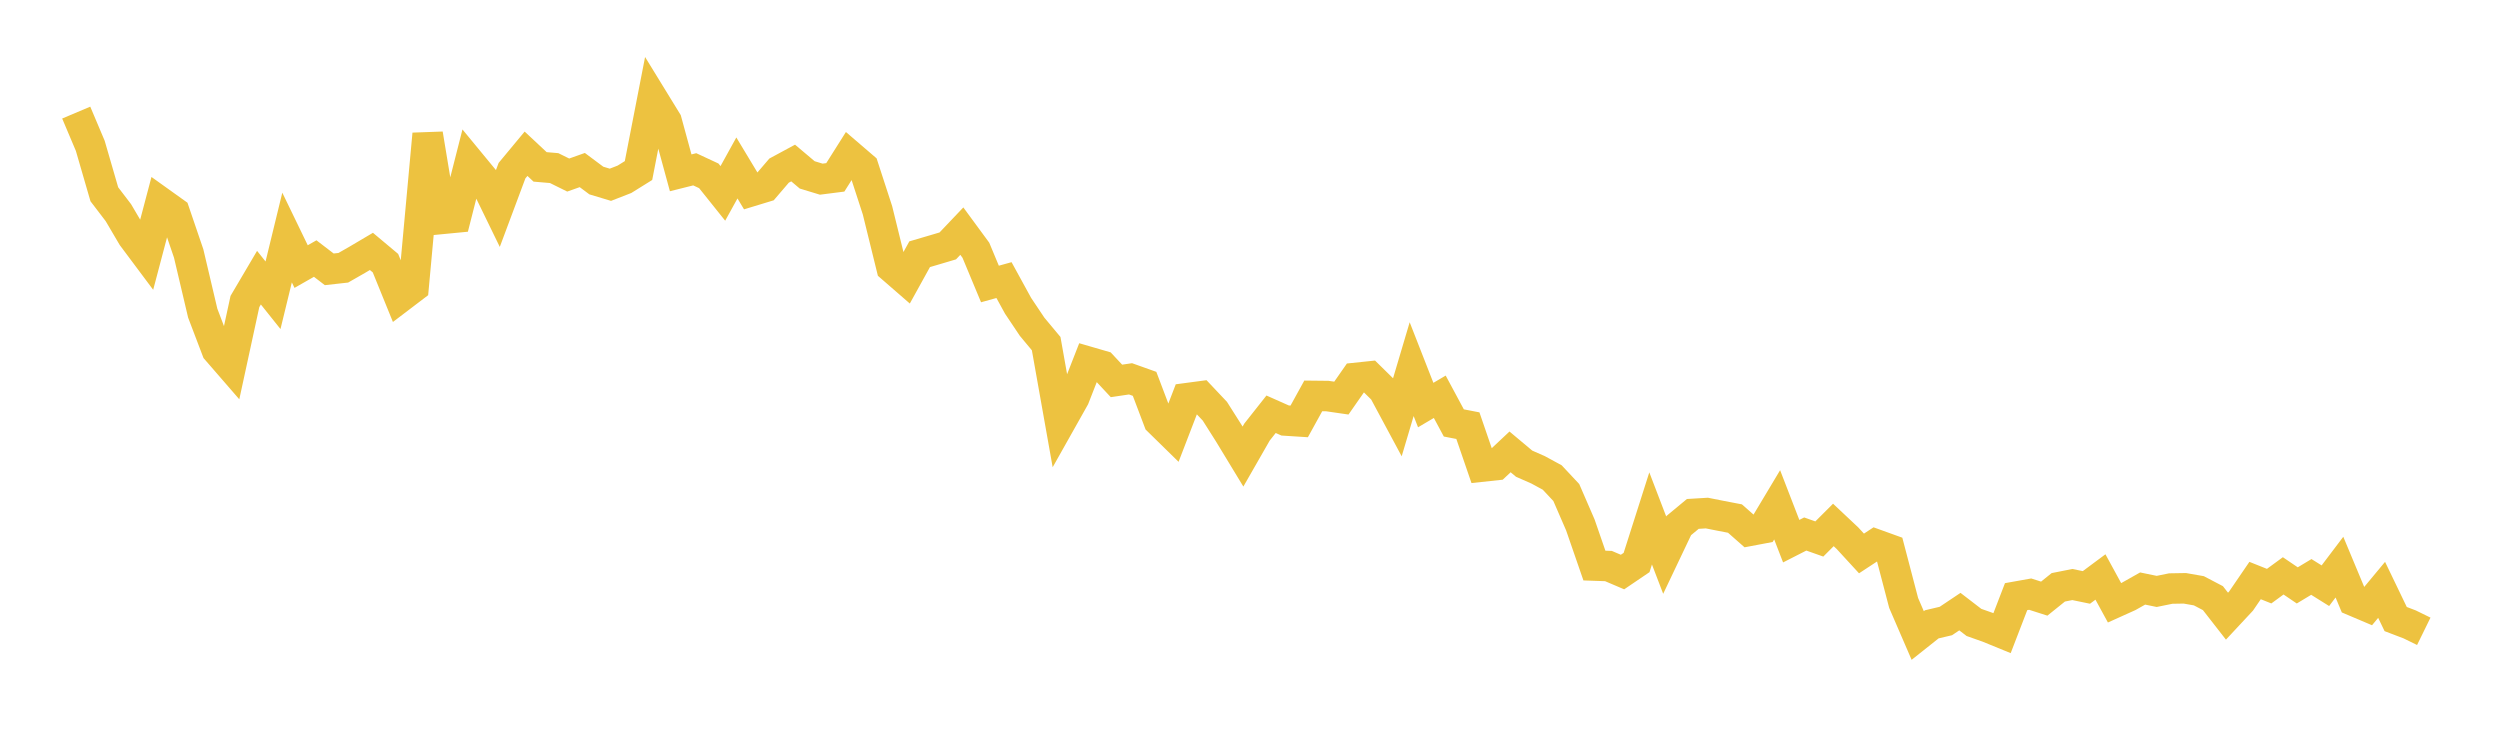 <svg width="164" height="48" xmlns="http://www.w3.org/2000/svg" xmlns:xlink="http://www.w3.org/1999/xlink"><path fill="none" stroke="rgb(237,194,64)" stroke-width="2" d="M5,7.386L5.922,9.566L6.844,12.744L7.766,13.951L8.689,15.52L9.611,16.754L10.533,13.265L11.455,13.925L12.377,16.629L13.299,20.543L14.222,22.966L15.144,24.029L16.066,19.779L16.988,18.215L17.91,19.37L18.832,15.582L19.754,17.487L20.677,16.961L21.599,17.668L22.521,17.565L23.443,17.037L24.365,16.492L25.287,17.264L26.21,19.535L27.132,18.834L28.054,8.791L28.976,14.362L29.898,14.273L30.82,10.65L31.743,11.77L32.665,13.664L33.587,11.196L34.509,10.086L35.431,10.948L36.353,11.027L37.275,11.483L38.198,11.155L39.12,11.843L40.042,12.121L40.964,11.762L41.886,11.188L42.808,6.451L43.731,7.955L44.653,11.337L45.575,11.106L46.497,11.535L47.419,12.687L48.341,11.018L49.263,12.549L50.186,12.268L51.108,11.192L52.03,10.694L52.952,11.472L53.874,11.753L54.796,11.635L55.719,10.173L56.641,10.965L57.563,13.796L58.485,17.545L59.407,18.346L60.329,16.677L61.251,16.406L62.174,16.132L63.096,15.162L64.018,16.417L64.94,18.629L65.862,18.374L66.784,20.057L67.707,21.436L68.629,22.542L69.551,27.729L70.473,26.09L71.395,23.731L72.317,23.999L73.24,24.988L74.162,24.851L75.084,25.18L76.006,27.614L76.928,28.517L77.85,26.122L78.772,25.999L79.695,26.976L80.617,28.432L81.539,29.951L82.461,28.342L83.383,27.175L84.305,27.585L85.228,27.644L86.15,25.971L87.072,25.981L87.994,26.115L88.916,24.793L89.838,24.696L90.76,25.603L91.683,27.321L92.605,24.216L93.527,26.572L94.449,26.028L95.371,27.745L96.293,27.923L97.216,30.609L98.138,30.51L99.06,29.644L99.982,30.417L100.904,30.823L101.826,31.324L102.749,32.31L103.671,34.435L104.593,37.101L105.515,37.133L106.437,37.526L107.359,36.901L108.281,34.008L109.204,36.417L110.126,34.478L111.048,33.713L111.97,33.657L112.892,33.84L113.814,34.017L114.737,34.83L115.659,34.656L116.581,33.116L117.503,35.501L118.425,35.031L119.347,35.358L120.269,34.436L121.192,35.304L122.114,36.307L123.036,35.702L123.958,36.035L124.88,39.556L125.802,41.689L126.725,40.956L127.647,40.739L128.569,40.122L129.491,40.831L130.413,41.157L131.335,41.534L132.257,39.14L133.18,38.975L134.102,39.27L135.024,38.528L135.946,38.345L136.868,38.535L137.79,37.85L138.713,39.543L139.635,39.127L140.557,38.607L141.479,38.797L142.401,38.609L143.323,38.593L144.246,38.755L145.168,39.238L146.09,40.421L147.012,39.432L147.934,38.083L148.856,38.451L149.778,37.776L150.701,38.402L151.623,37.847L152.545,38.423L153.467,37.204L154.389,39.414L155.311,39.805L156.234,38.694L157.156,40.61L158.078,40.962L159,41.414"></path></svg>